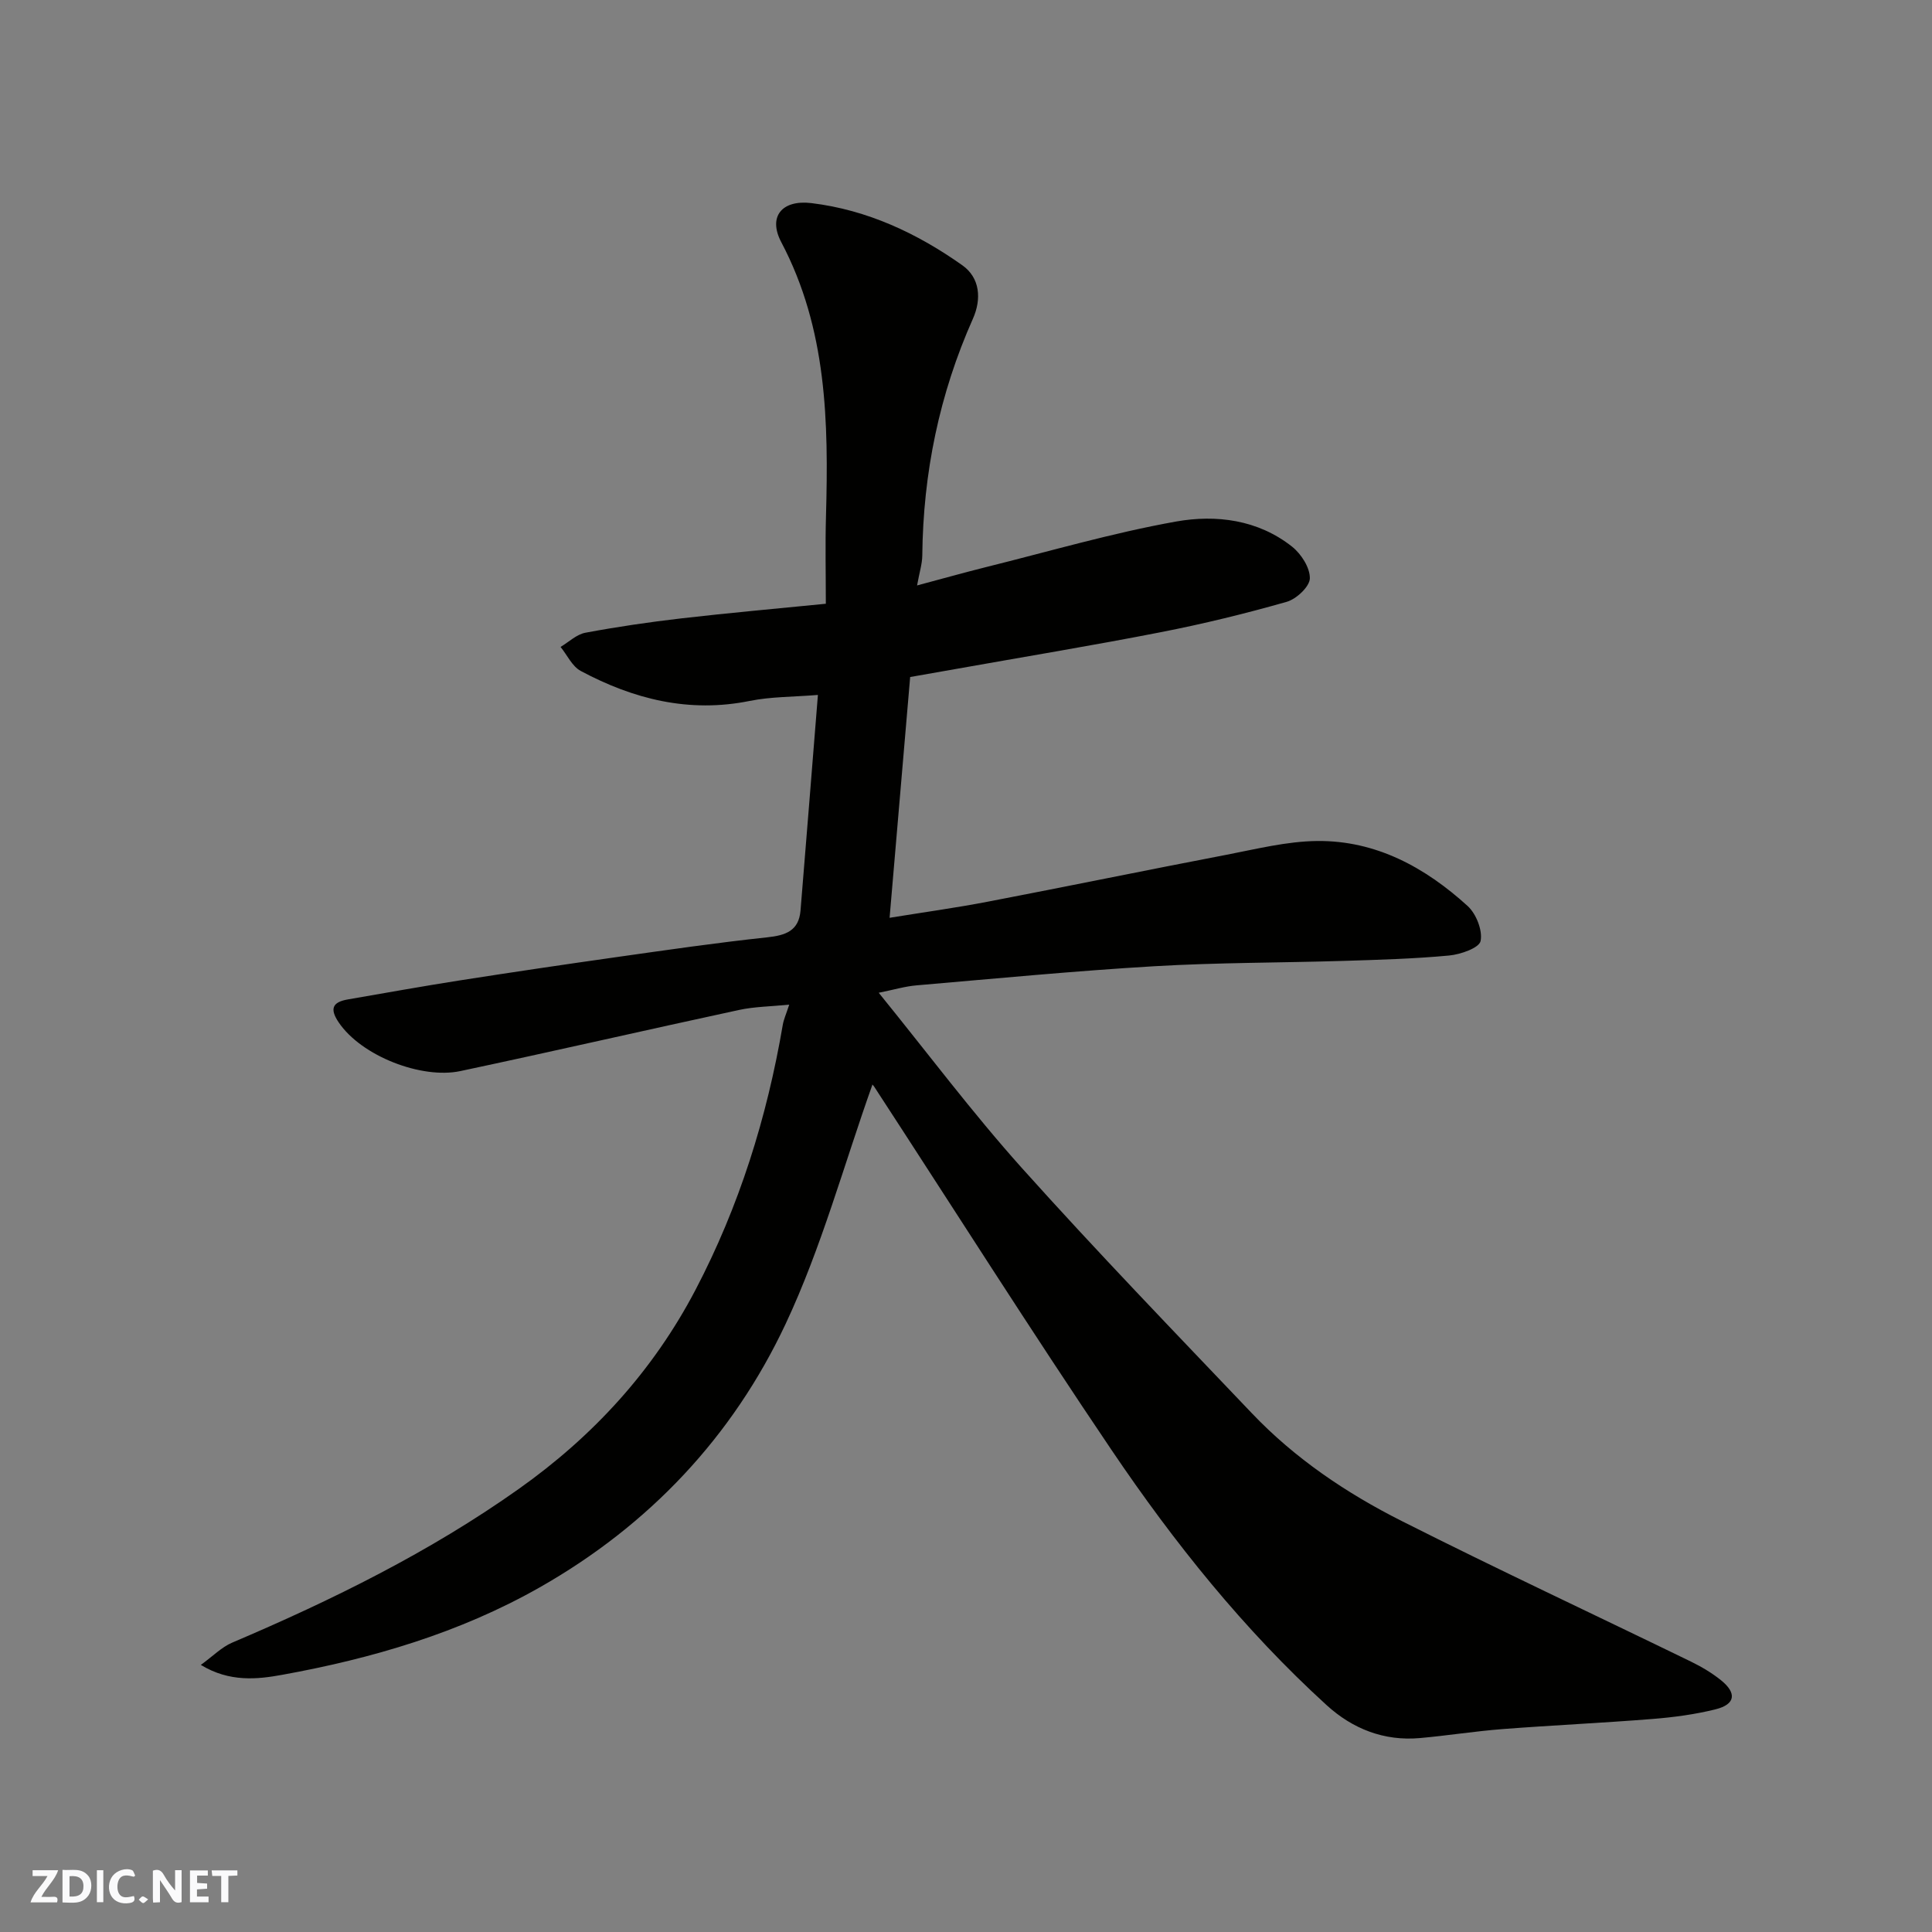 <svg enable-background="new 0 0 400 400" viewBox="0 0 400 400" xmlns="http://www.w3.org/2000/svg"><rect x="0" y="0" width="400" height="400" fill="#808080" stroke="none"/><g fill="#fafafb"><path d="m37.59 393.81c-.92.31-1.52.05-2-.78-.7-1.2-1.52-2.34-2.47-3.78v4.59c-.55.03-.95.05-1.41.07-.03-.37-.06-.64-.06-.91 0-1.91 0-3.81 0-5.7 1.13-.41 1.77-.03 2.29.91.62 1.11 1.38 2.14 2.31 3.19v-4.2h1.35v6.61z"/><path d="m12.94 393.88v-6.75c1.9.19 3.93-.54 5.37 1.29.8 1.01.78 2.88.03 3.97-1.37 1.97-3.4 1.51-5.4 1.49m1.45-1.22c2.04.12 2.92-.58 2.89-2.21-.03-1.51-.98-2.19-2.89-2z"/><path d="m11.81 393.87h-5.49c.68-2.18 2.47-3.48 3.51-5.45h-3.08v-1.21h5.29c-.71 2.13-2.44 3.48-3.47 5.51.86 0 1.63.04 2.39-.01.79-.05 1.14.21.85 1.16"/><path d="m39.33 393.86v-6.61h3.7v1.07h-2.22v1.52c.68.04 1.34.09 2.07.13v1.07c-.72.05-1.38.09-2.1.14v1.48h2.4v1.19h-3.85z"/><path d="m27.71 388.56c-1.15-.3-2.46-.61-3.1.64-.37.73-.41 1.93-.06 2.67.63 1.35 1.99.93 3.17.68.35.94-.01 1.32-.93 1.46-1.62.25-3.05-.27-3.76-1.48-.73-1.24-.6-3.03.31-4.17.88-1.11 2.71-1.7 4-1.16.32.13.44.74.65 1.12-.1.08-.19.16-.28.24"/><path d="m49.15 387.24v1.07c-.59.02-1.17.05-1.87.08v5.44h-1.48v-5.44h-1.85c-.05-.4-.08-.73-.13-1.15z"/><path d="m20.06 387.21h1.33v6.62h-1.33z"/><path d="m30.68 393.25c-.49.38-.8.79-1.05.76-.32-.05-.6-.45-.9-.7.26-.24.51-.64.8-.67.29-.04.62.3 1.15.61"/></g><path d="m180.61 224.61c-5.91 16.6-10.53 33.69-17.95 49.48-10.97 23.35-28.27 41.7-50.92 54.56-16.61 9.43-34.73 14.74-53.35 18.11-5.06.92-10.86 1.57-16.81-2.06 2.49-1.8 4.28-3.66 6.47-4.6 20.76-8.84 40.9-18.75 59.38-31.85 15.4-10.92 27.77-24.42 36.55-41.17 9.07-17.31 14.81-35.7 18.09-54.92.19-1.1.67-2.14 1.33-4.16-3.86.39-7.2.41-10.39 1.1-19.25 4.15-38.45 8.57-57.72 12.66-7.99 1.69-20.44-3.09-25.17-10.09-1.91-2.83-1.28-4.2 1.9-4.75 7.71-1.33 15.4-2.72 23.13-3.93 10.82-1.69 21.65-3.3 32.49-4.83 10.37-1.47 20.74-2.98 31.16-4.09 3.83-.41 6.59-1.31 6.94-5.57 1.2-14.59 2.36-29.18 3.6-44.62-5.15.42-9.73.35-14.12 1.24-12.55 2.54-24.05-.36-34.99-6.21-1.77-.95-2.8-3.28-4.17-4.97 1.71-1.02 3.31-2.6 5.14-2.94 6.57-1.23 13.2-2.2 19.84-2.97 9.78-1.13 19.58-2 29.94-3.03 0-6.19-.14-12.14.03-18.09.54-19.51.23-38.79-9.25-56.76-2.81-5.32.15-8.83 6.23-8.1 11.56 1.4 21.88 6.24 31.26 12.88 3.69 2.62 3.97 7.03 2.19 11.04-6.96 15.63-10.32 31.98-10.49 49.05-.02 1.74-.59 3.47-1.08 6.19 5.09-1.36 9.65-2.64 14.24-3.79 13.1-3.25 26.11-7.07 39.37-9.44 8.29-1.48 16.98-.39 24.03 5.2 1.89 1.5 3.73 4.37 3.68 6.57-.04 1.71-2.79 4.28-4.79 4.85-8.6 2.45-17.31 4.58-26.08 6.29-14.09 2.76-28.25 5.09-42.39 7.61-3.19.57-6.38 1.12-9.49 1.67-1.42 16.58-2.81 32.91-4.26 49.85 6.93-1.13 13.65-2.05 20.3-3.33 16.48-3.16 32.92-6.55 49.41-9.71 6.24-1.2 12.55-2.8 18.84-2.86 12.16-.12 22.34 5.47 31.12 13.45 1.78 1.62 3.14 5.07 2.69 7.26-.29 1.43-4.15 2.78-6.52 3-7.23.68-14.51.88-21.77 1.11-13.1.4-26.22.34-39.3 1.11-16.42.97-32.81 2.55-49.21 3.96-2.37.2-4.7.91-7.81 1.53 9.99 12.3 19.31 24.76 29.66 36.31 15.48 17.26 31.6 33.95 47.6 50.75 8.9 9.35 19.55 16.53 30.98 22.29 19.82 10 39.94 19.4 59.91 29.12 2.19 1.07 4.34 2.34 6.23 3.86 3.33 2.68 2.98 5-1.1 6.02-4.25 1.06-8.66 1.65-13.04 2-10.36.83-20.74 1.3-31.1 2.1-5.71.44-11.39 1.35-17.1 1.86-7.43.66-13.94-1.92-19.31-6.82-17.14-15.62-31.57-33.65-44.49-52.77-16.8-24.86-32.85-50.23-49.24-75.37-.21-.3-.61-.54-.32-.28z" fill="#010100"/></svg>